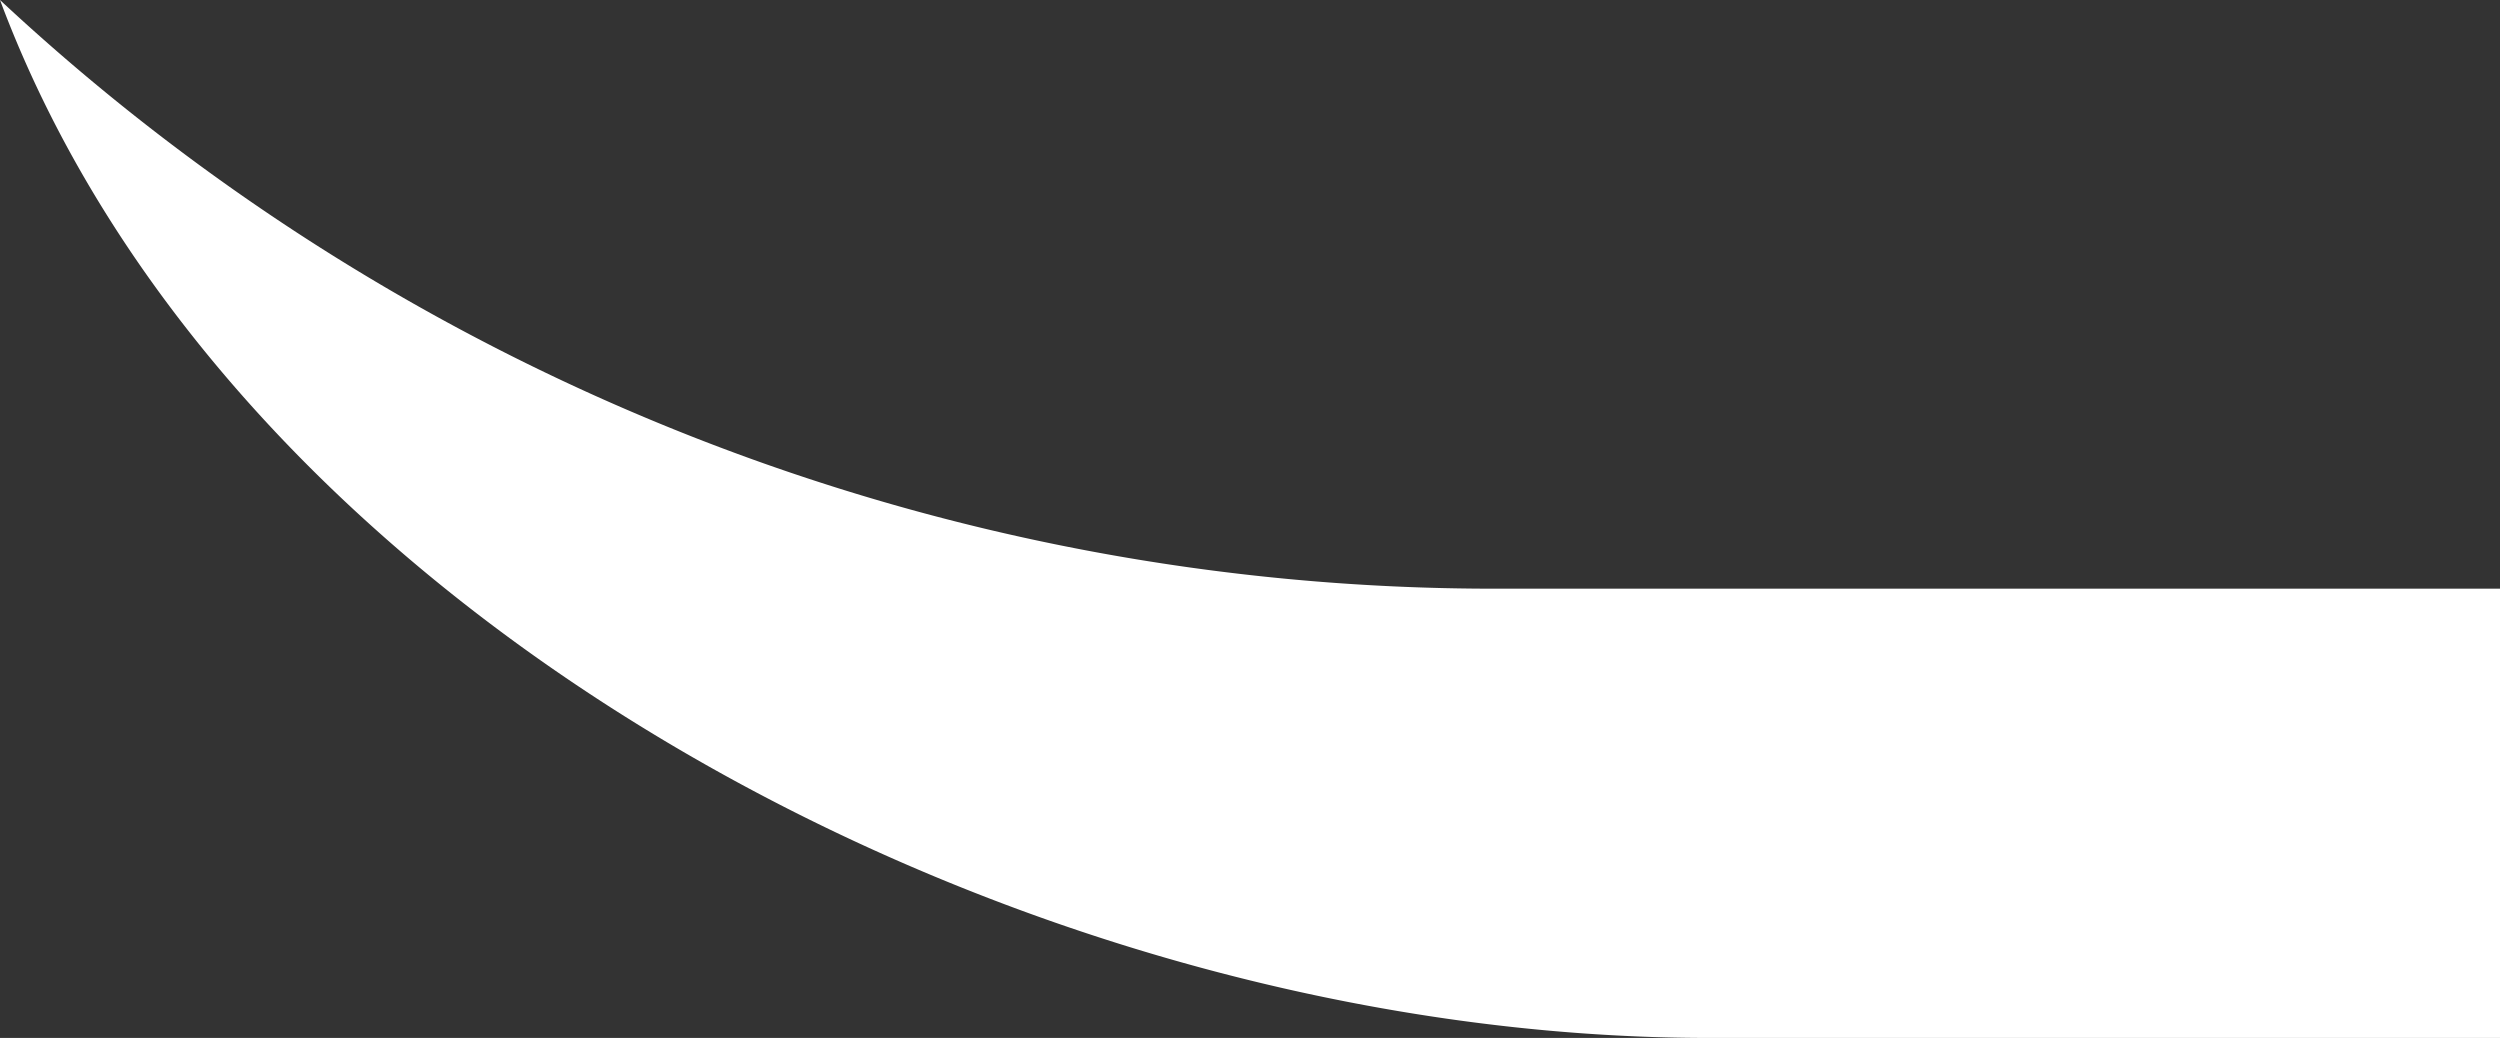 <svg xmlns="http://www.w3.org/2000/svg" width="172.108" height="71.456" viewBox="0 0 172.108 71.456">
  <rect x="0" y="0" width="172.108" height="71.456" fill="#333333" stroke="none"/>
  <path id="swoosh_wit" d="M310.359,150.021h54.409V119.092l-69.083,0A150.76,150.76,0,0,1,192.66,78.565C208.614,121.253,262.808,150.021,310.359,150.021Z" transform="translate(-192.66 -78.565)" fill="#fff"/>
</svg>
